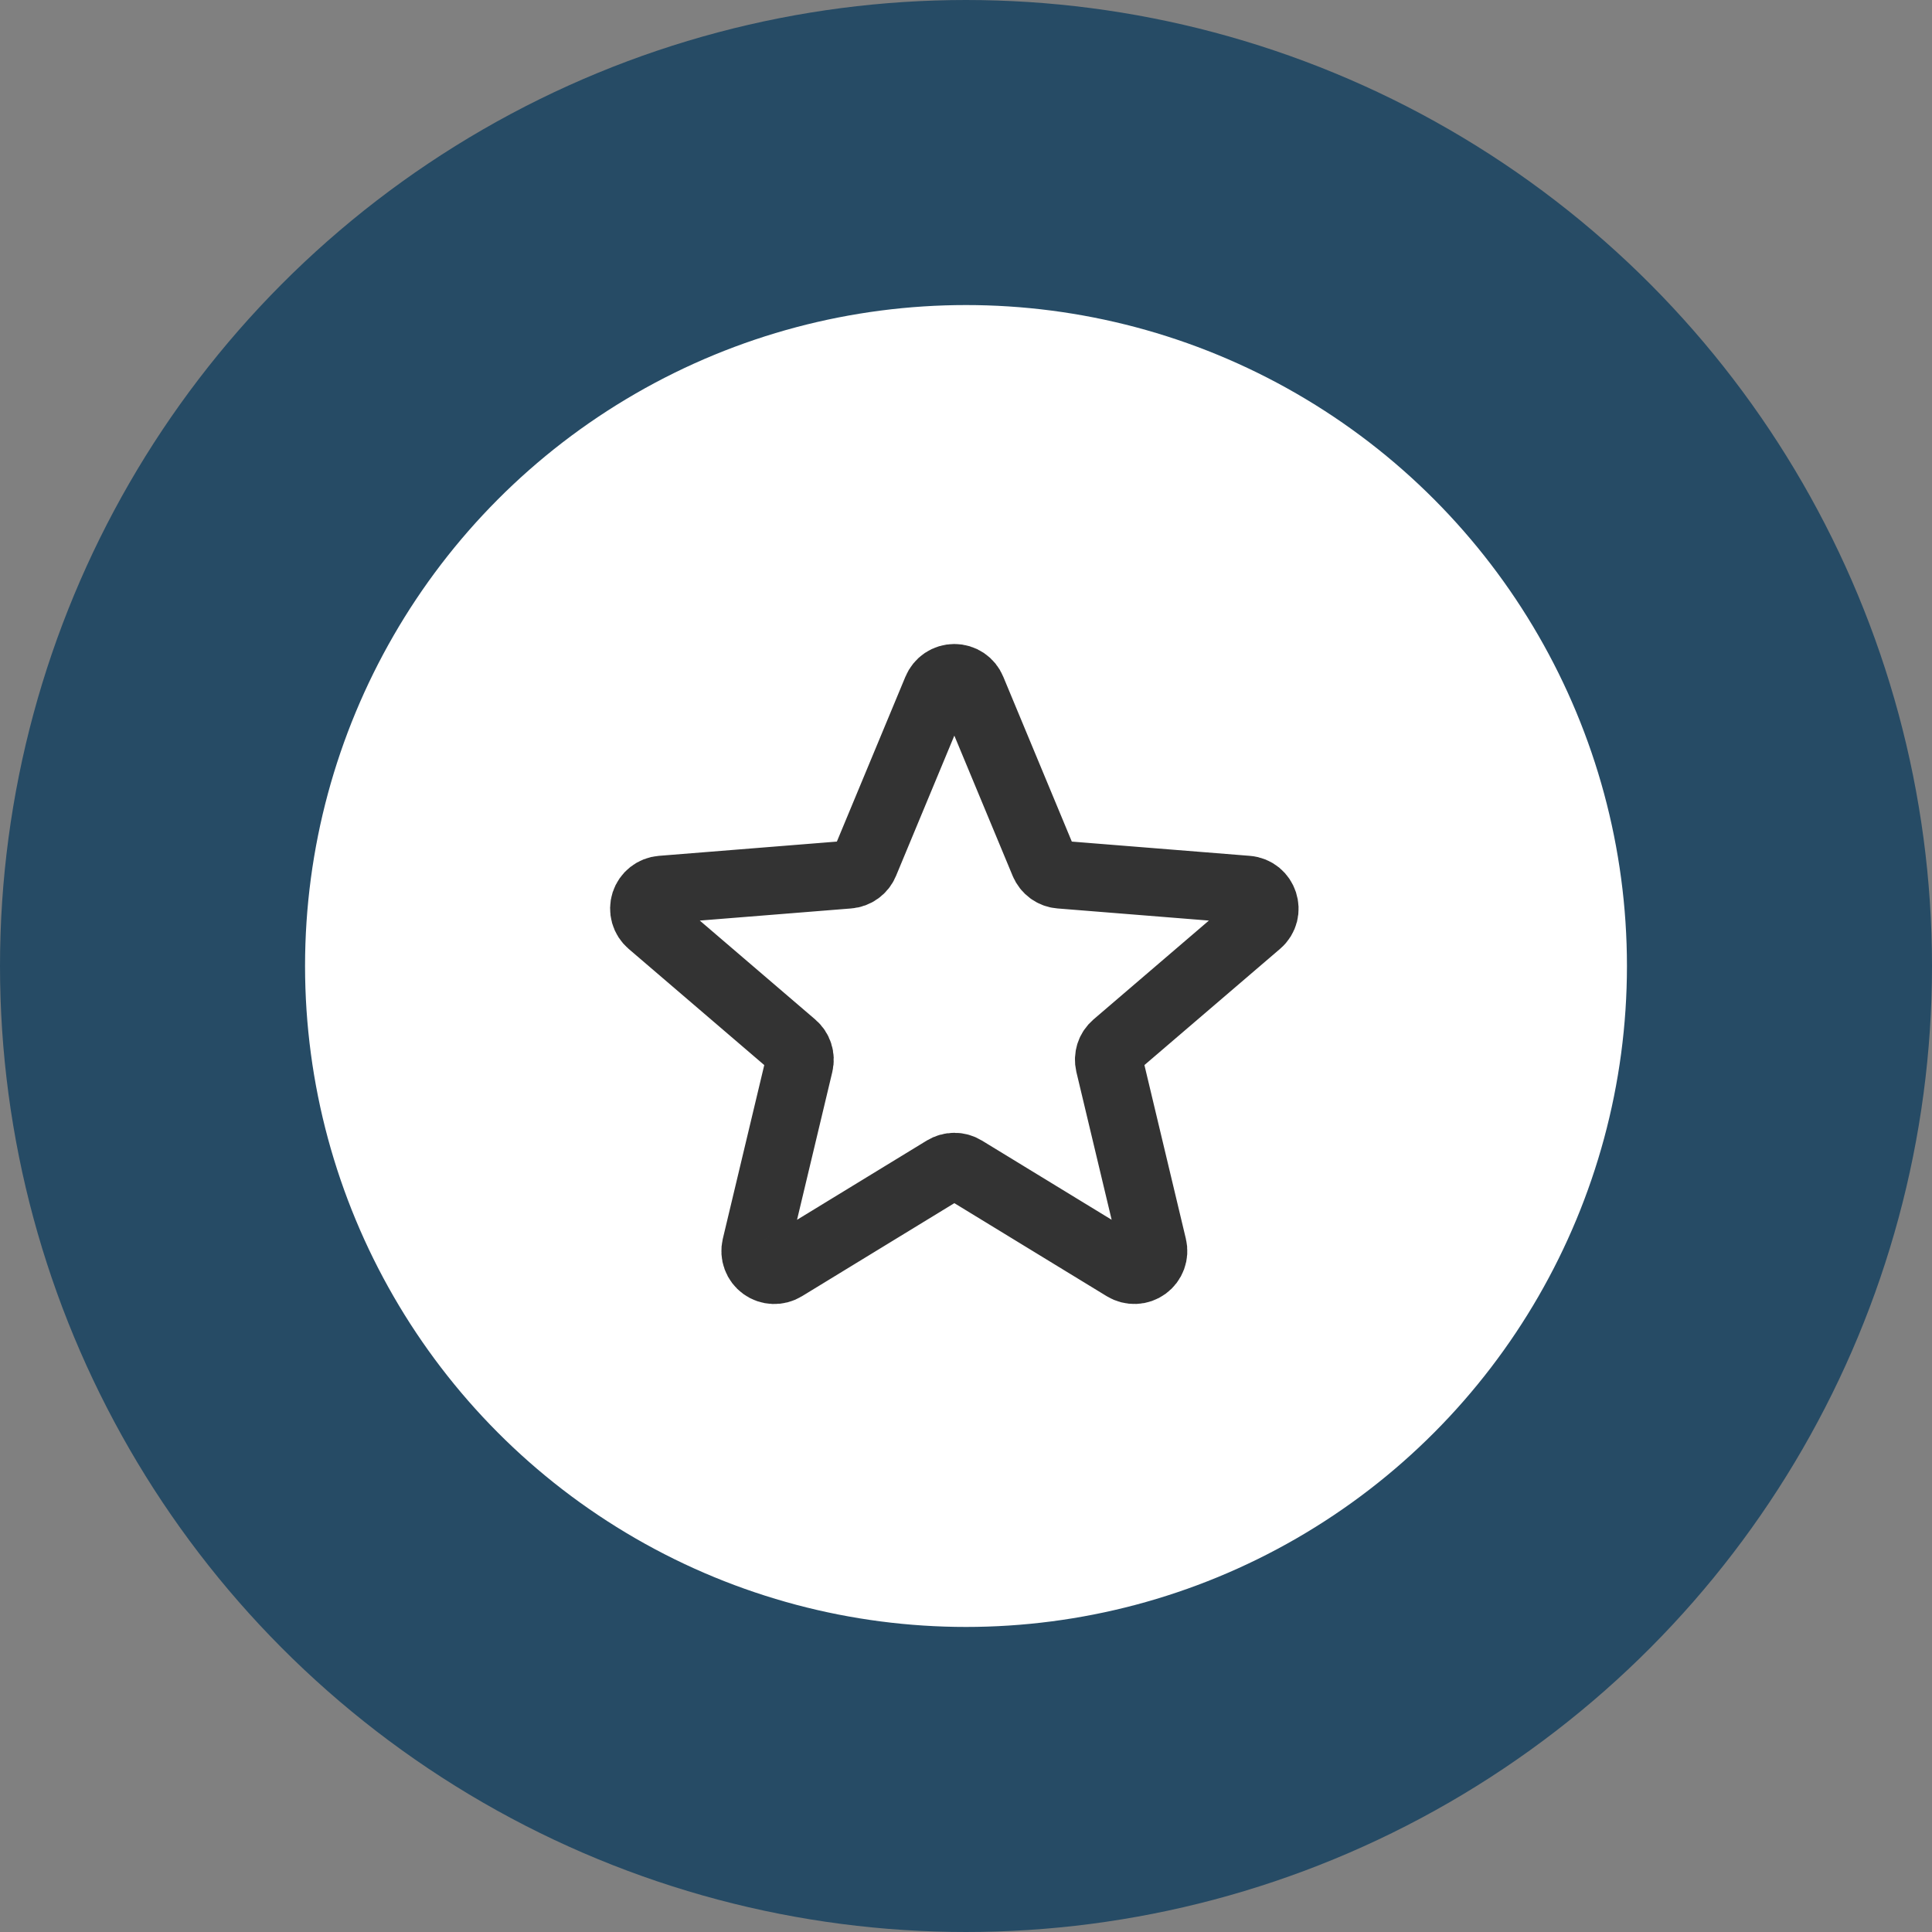 <svg xmlns="http://www.w3.org/2000/svg" width="57" height="57" viewBox="0 0 57 57" fill="none"><rect x="0" y="0" width="57" height="57" fill="#808080" stroke="none"/><circle cx="28.5" cy="28.5" r="24" fill="white" stroke="#264B65" stroke-width="9"></circle><path d="M27.636 20.349C27.679 20.246 27.751 20.157 27.843 20.095C27.936 20.033 28.045 20 28.156 20C28.268 20 28.377 20.033 28.47 20.095C28.562 20.157 28.634 20.246 28.676 20.349L30.801 25.46C30.841 25.555 30.907 25.638 30.99 25.699C31.074 25.76 31.173 25.797 31.276 25.805L36.794 26.247C37.293 26.287 37.495 26.91 37.115 27.235L32.911 30.837C32.833 30.904 32.774 30.991 32.742 31.09C32.71 31.188 32.706 31.293 32.729 31.394L34.014 36.779C34.04 36.887 34.033 37 33.995 37.104C33.956 37.209 33.888 37.299 33.798 37.364C33.708 37.429 33.601 37.467 33.49 37.471C33.379 37.475 33.269 37.447 33.174 37.389L28.449 34.504C28.361 34.45 28.26 34.421 28.156 34.421C28.053 34.421 27.952 34.45 27.863 34.504L23.138 37.39C23.044 37.448 22.934 37.476 22.823 37.472C22.712 37.468 22.605 37.431 22.515 37.365C22.425 37.3 22.356 37.209 22.318 37.105C22.279 37.001 22.273 36.888 22.298 36.78L23.583 31.394C23.607 31.293 23.603 31.188 23.571 31.09C23.539 30.991 23.48 30.904 23.401 30.837L19.197 27.235C19.113 27.163 19.051 27.067 19.021 26.96C18.991 26.853 18.993 26.739 19.027 26.634C19.062 26.528 19.127 26.434 19.214 26.366C19.302 26.297 19.407 26.256 19.518 26.247L25.036 25.805C25.14 25.797 25.239 25.76 25.322 25.699C25.406 25.638 25.472 25.555 25.511 25.46L27.636 20.349Z" stroke="#333333" stroke-width="2" stroke-linecap="round" stroke-linejoin="round"></path></svg>